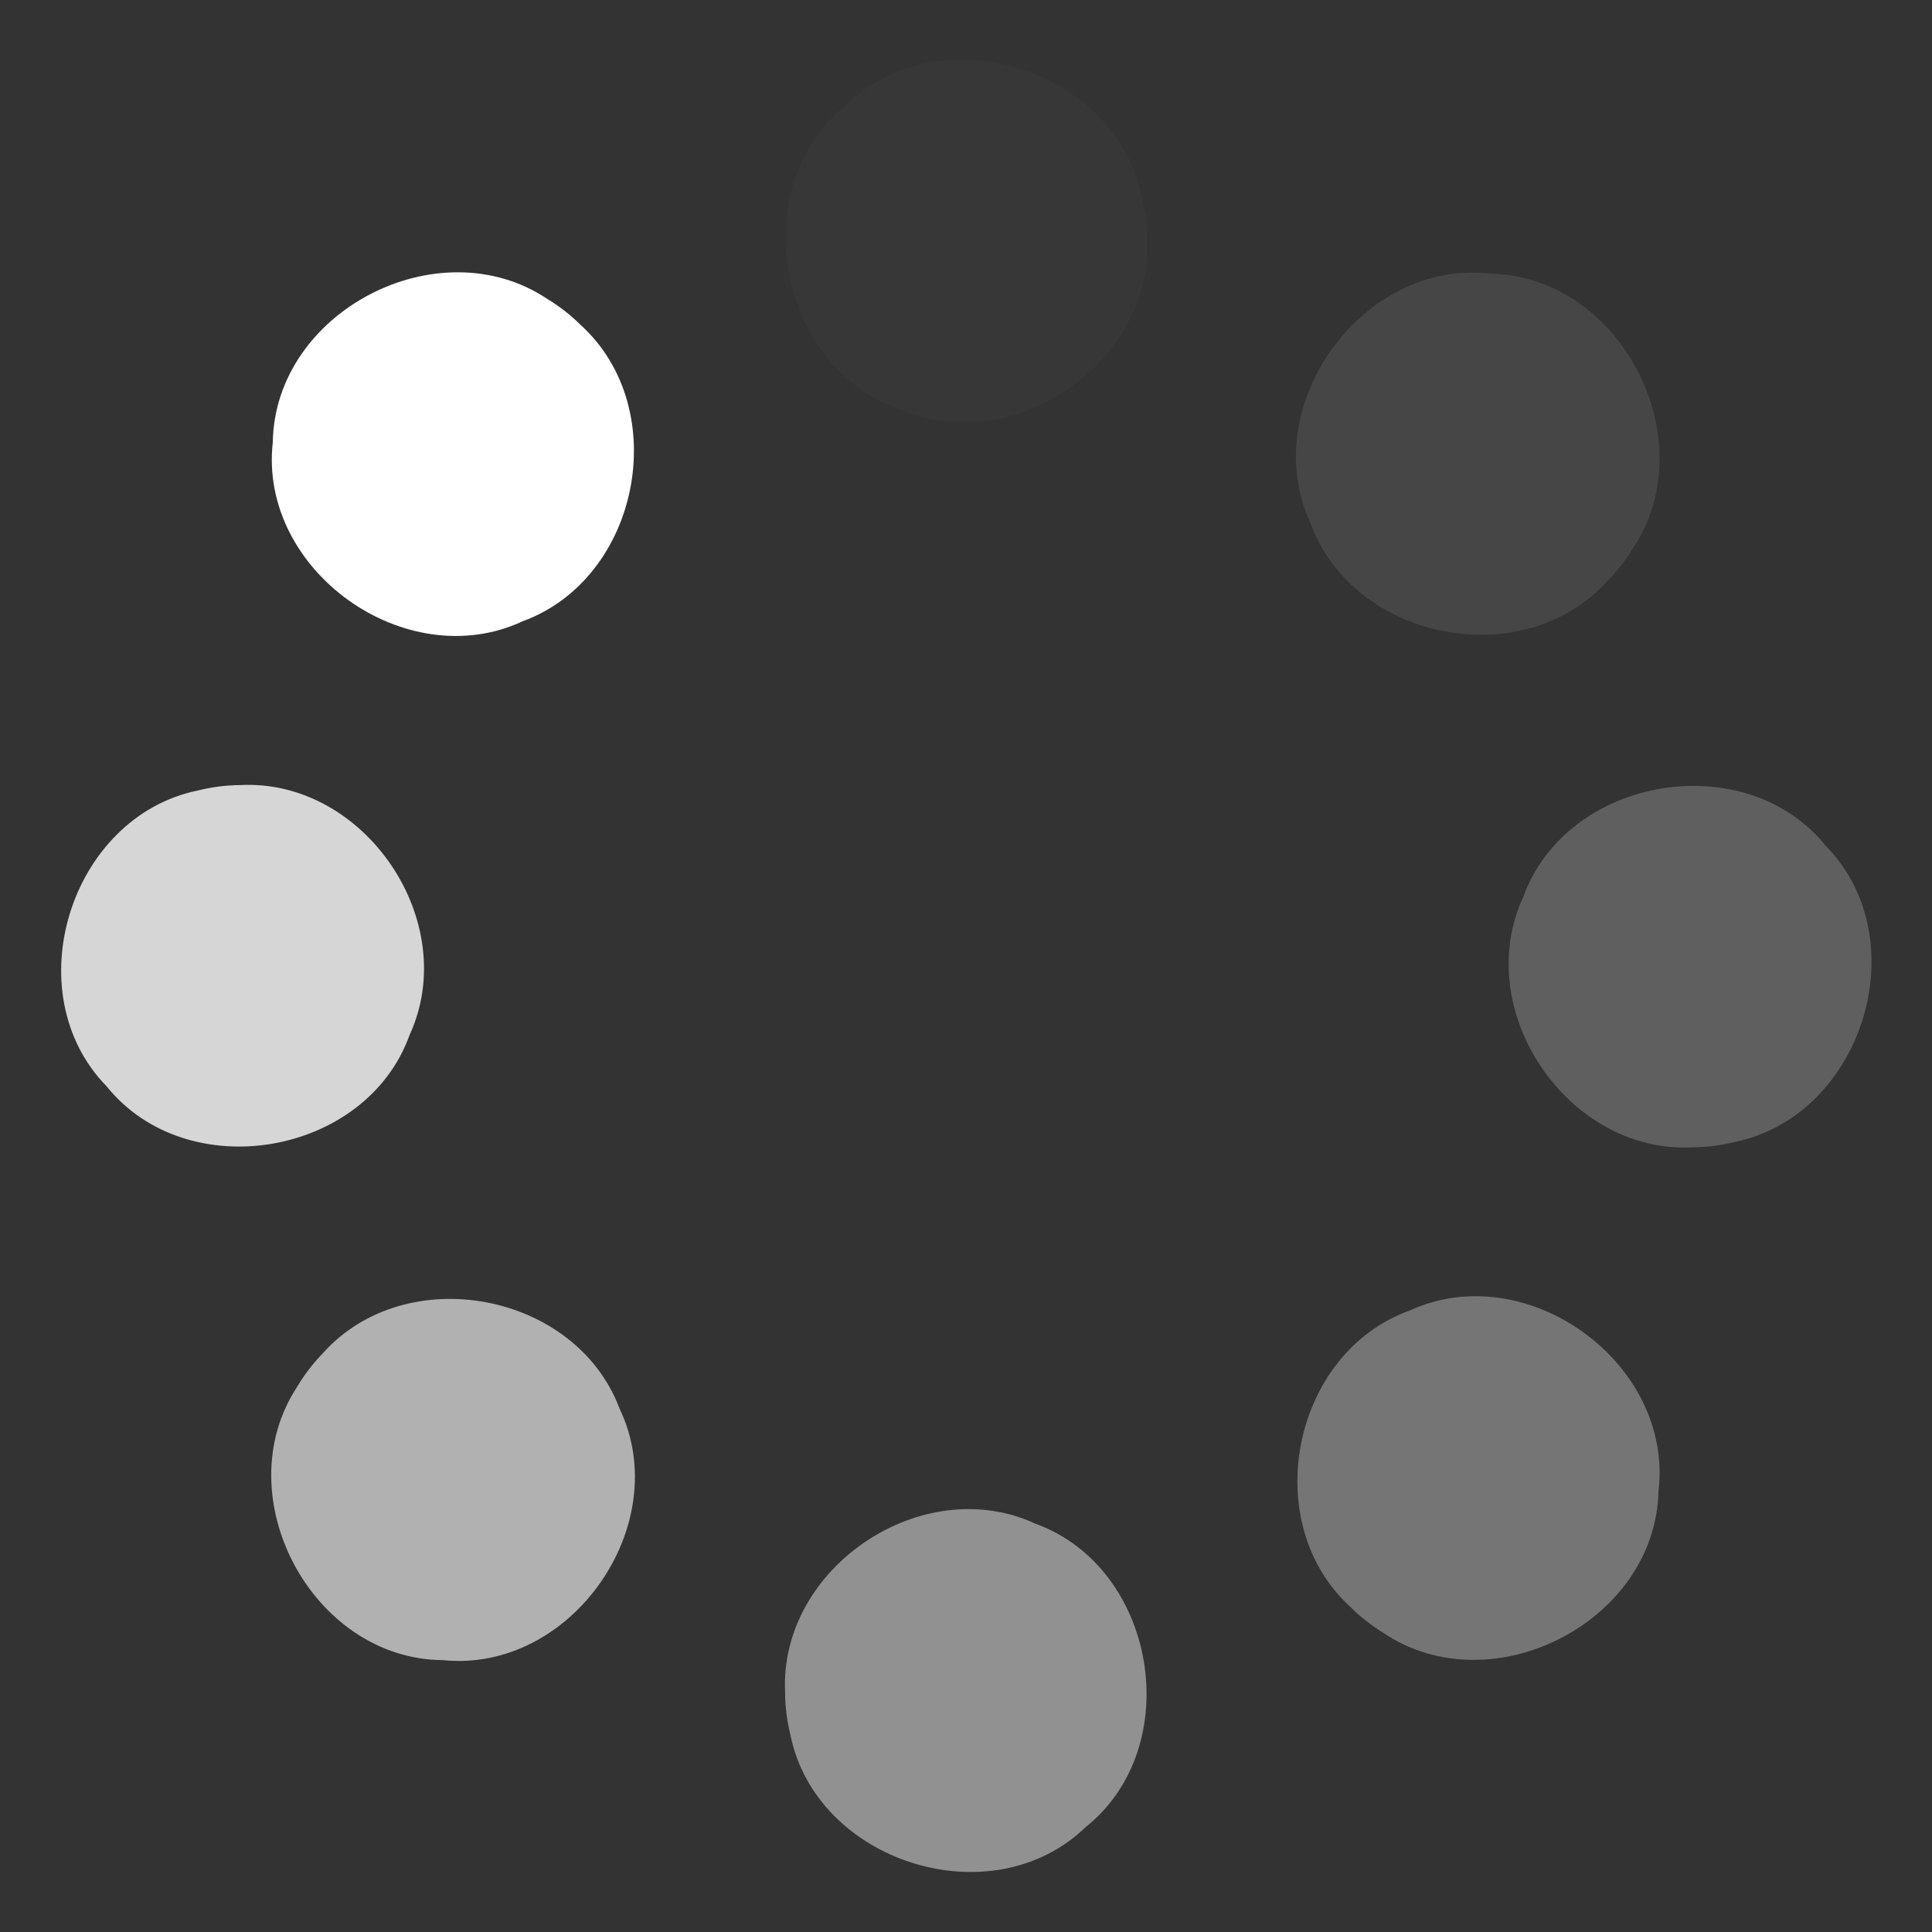 <?xml version="1.0" encoding="utf-8"?>
<!-- Generator: Adobe Illustrator 16.0.0, SVG Export Plug-In . SVG Version: 6.00 Build 0)  -->
<!DOCTYPE svg PUBLIC "-//W3C//DTD SVG 1.1//EN" "http://www.w3.org/Graphics/SVG/1.1/DTD/svg11.dtd">
<svg version="1.1" id="Layer_1" xmlns="http://www.w3.org/2000/svg" xmlns:xlink="http://www.w3.org/1999/xlink" x="0px" y="0px"
	 width="512px" height="512px" viewBox="0 0 512 512" enable-background="new 0 0 512 512" xml:space="preserve">
<rect x="0" y="0" width="512" height="512" fill="#333333" stroke="none"/>
<g>
	<path opacity="0.1" fill="#FFFFFF" fill-opacity="0.202" d="M303.999,62.986c1.882,32.976-35.803,58.896-65.935,45.268
		c-32.203-11.316-40.607-58.647-14.084-80.239c24.693-24.393,71.397-10.067,78.521,23.755
		C303.439,55.432,303.946,59.205,303.999,62.986L303.999,62.986z"/>
	<path opacity="0.3" fill="#FFFFFF" fill-opacity="0.316" d="M425.675,154.291c-22.343,24.326-67.192,15.355-78.412-15.754
		c-14.32-30.984,13.774-69.991,47.743-66.012c34.702,0.717,56.968,44.199,37.671,72.876
		C430.704,148.627,428.35,151.619,425.675,154.291L425.675,154.291z"/>
	<path opacity="0.5" fill="#FFFFFF" fill-opacity="0.43" d="M448.358,304.064c-32.991,1.596-58.584-36.313-44.695-66.327
		c11.597-32.104,59-40.099,80.362-13.388c24.178,24.904,9.447,71.484-24.438,78.314C455.917,303.571,452.14,304.044,448.358,304.064
		z"/>
	<path opacity="0.6" fill="#FFFFFF" fill-opacity="0.544" d="M357.683,425.677c-24.279-22.395-15.212-67.228,15.921-78.382
		c31.017-14.254,69.966,13.924,65.913,47.885c-0.79,34.702-44.321,56.877-72.959,37.519
		C363.337,430.718,360.35,428.358,357.683,425.677L357.683,425.677z"/>
	<path opacity="0.7" fill="#FFFFFF" fill-opacity="0.658" d="M208.055,448.4c-1.539-32.993,36.413-58.521,66.402-44.58
		c32.082,11.65,39.995,59.066,13.25,80.382c-24.945,24.135-71.499,9.325-78.271-24.57
		C208.535,455.959,208.068,452.181,208.055,448.4L208.055,448.4z"/>
	<path opacity="0.8" fill="#FFFFFF" fill-opacity="0.772" d="M85.57,358.617c22.004-24.631,66.973-16.279,78.621,14.672
		c14.746,30.783-12.807,70.174-46.827,66.662c-34.708-0.237-57.572-43.408-38.672-72.349
		C80.619,364.351,82.932,361.326,85.57,358.617z"/>
	<path opacity="0.9" fill="#FFFFFF" fill-opacity="0.886" d="M63.68,208.051c32.986-1.685,58.681,36.153,44.875,66.203
		c-11.508,32.135-58.888,40.258-80.322,13.607c-24.246-24.838-9.643-71.456,24.222-78.379
		C56.123,208.566,59.899,208.081,63.68,208.051L63.68,208.051z"/>
	<path fill="#FFFFFF" d="M153.901,86.139c24.438,22.22,15.692,67.113-15.36,78.49c-30.912,14.476-70.06-13.423-66.25-47.411
		c0.542-34.705,43.912-57.189,72.686-38.037C148.211,81.138,151.216,83.477,153.901,86.139z"/>
	
		<animateTransform  fill="remove" type="rotate" restart="always" additive="replace" accumulate="none" values="0 256 256; 45 256 256; 90 256 256; 135 256 256; 180 256 256; 225 256 256; 270 256 256; 315 256 256" calcMode="discrete" repeatCount="indefinite" dur="1s" attributeType="XML" attributeName="transform">
		</animateTransform>
</g>
</svg>
